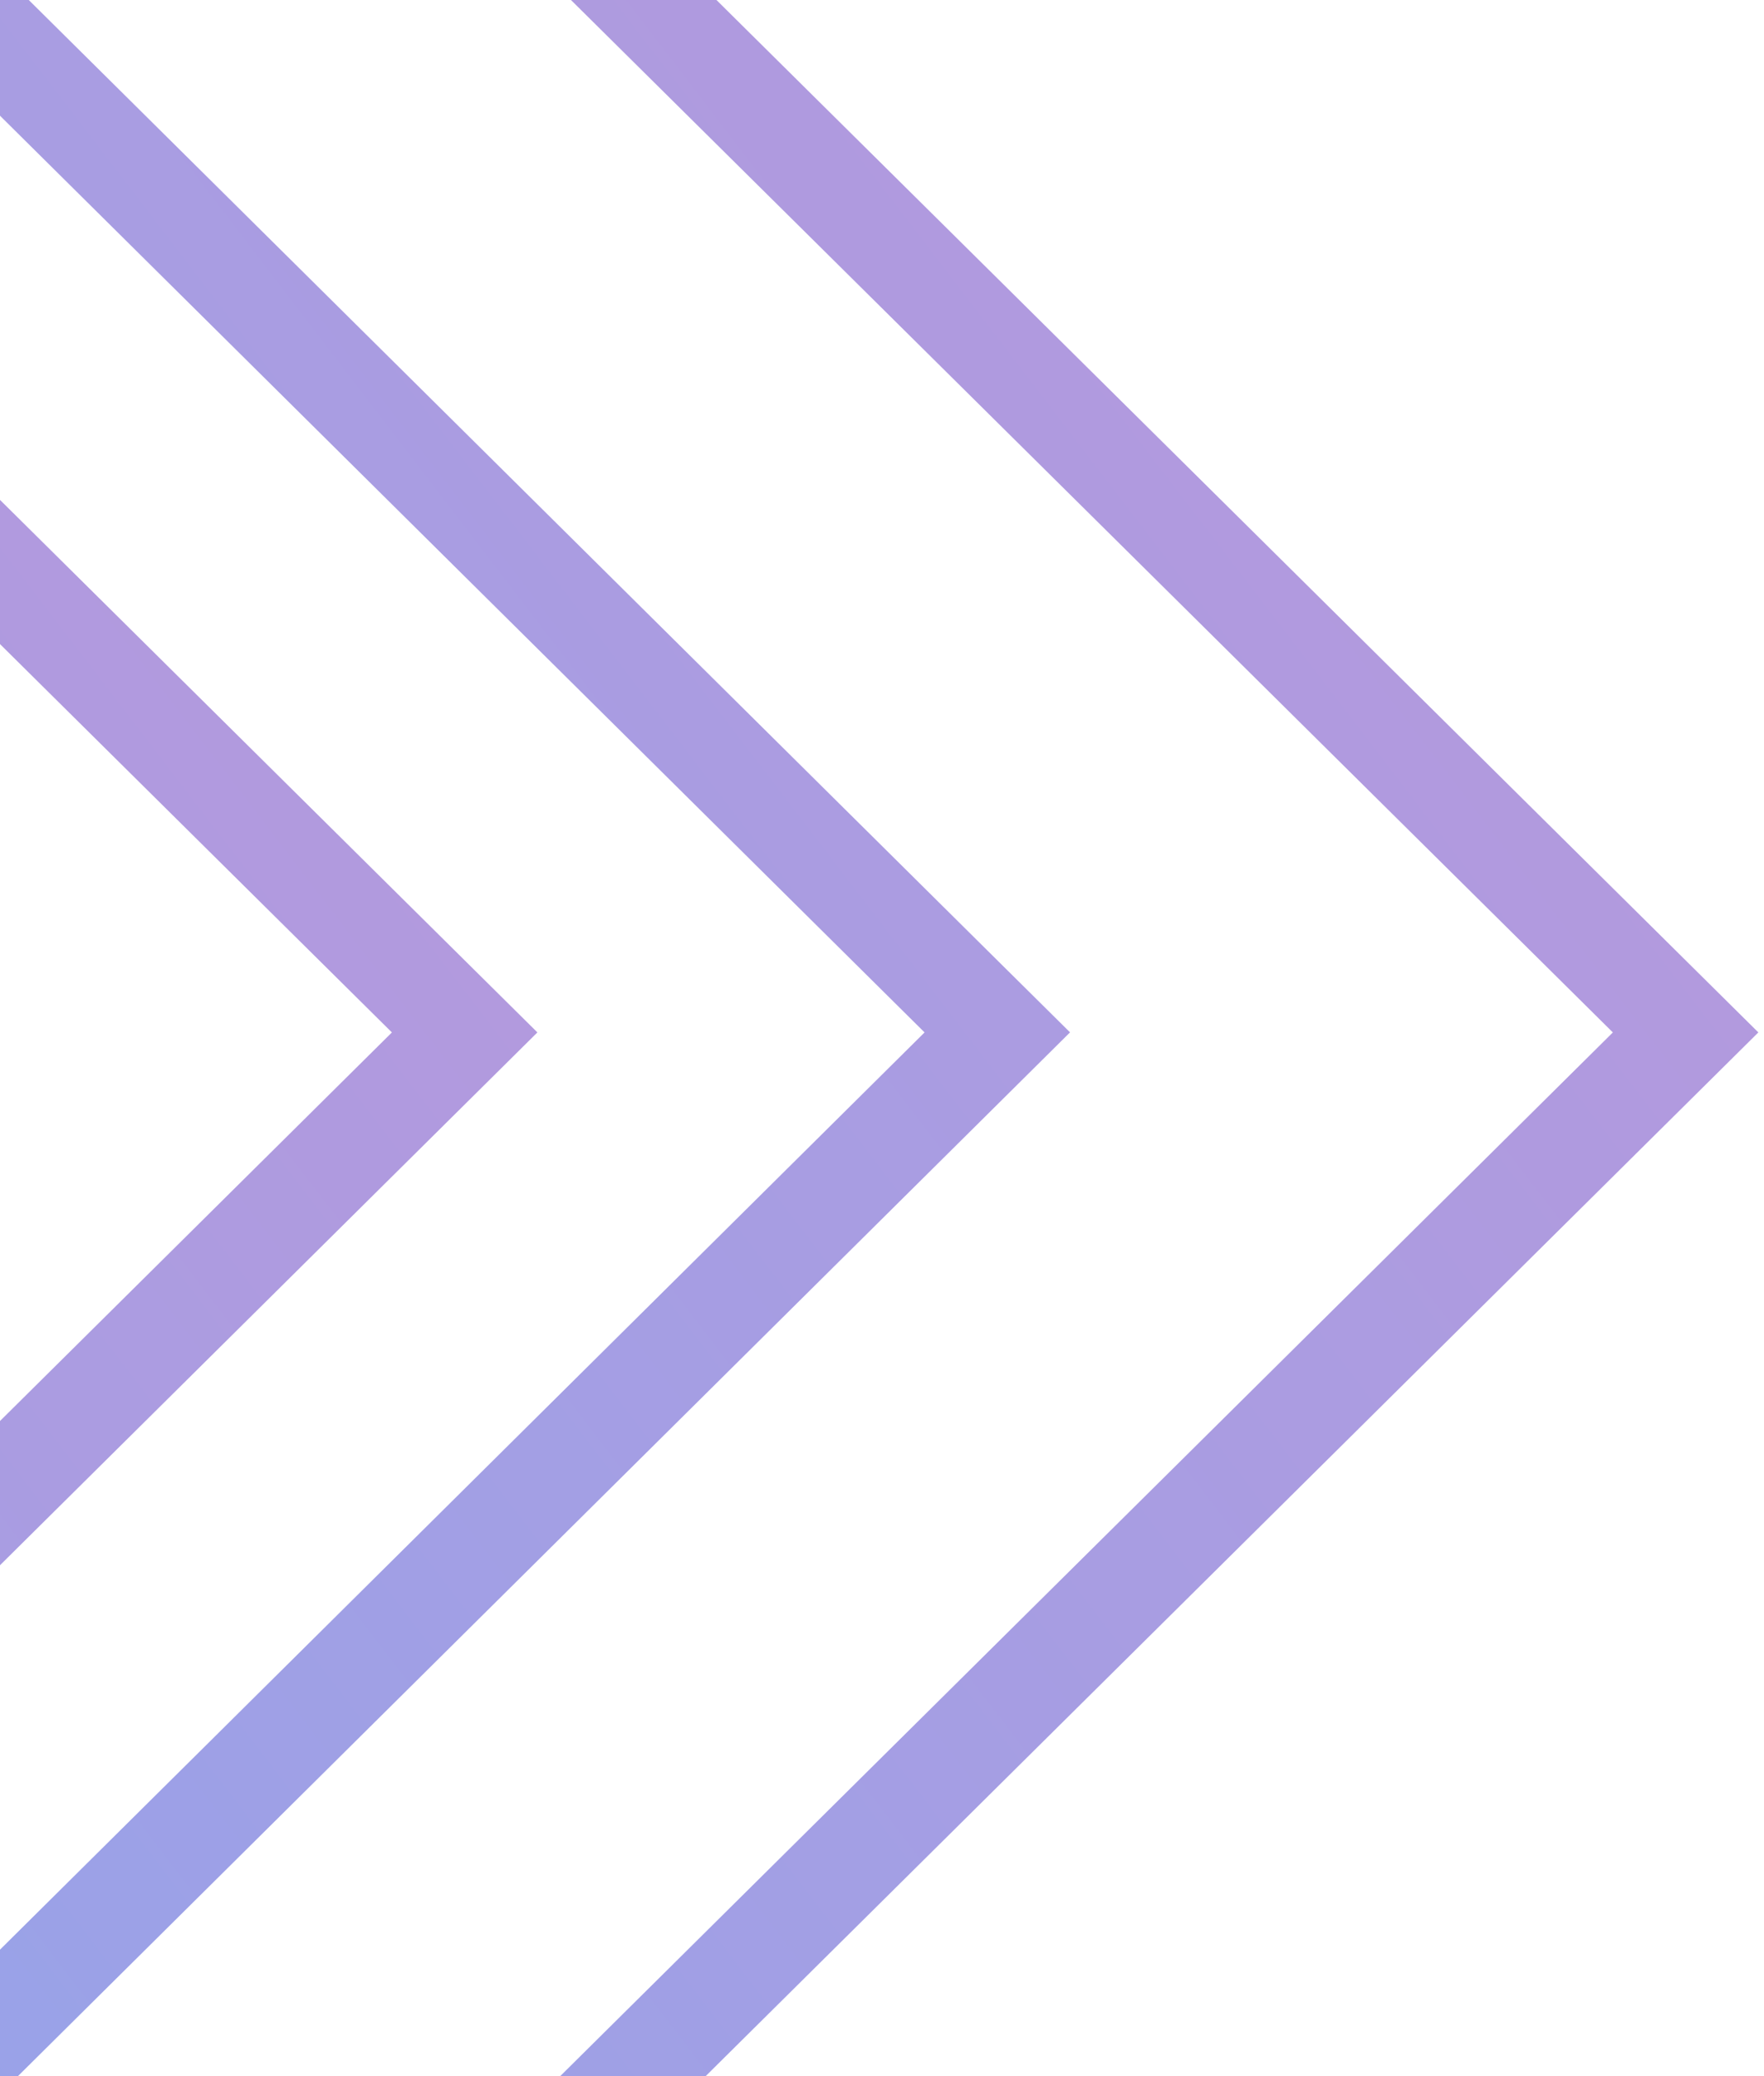 <svg width="113" height="133" viewBox="0 0 113 133" fill="none" xmlns="http://www.w3.org/2000/svg">
    <g opacity=".6" stroke-width="6.561">
        <path opacity=".85" d="m-16.675 68.46 2.348-2.33-2.349-2.328-97.356-96.521h44.033l99.764 98.851L-70 165.042h-44.035l97.36-96.582z" stroke="url(#br792odgia)"/>
        <path opacity=".85" d="m61.538 68.46 2.348-2.33-2.35-2.328-97.355-96.521H8.214l99.764 98.851-99.765 98.91h-44.035l97.36-96.582z" stroke="url(#1u2pkdg3ob)"/>
    </g>
    <defs>
        <linearGradient id="br792odgia" x1="34.425" y1="-36" x2="-162.818" y2="115.005" gradientUnits="userSpaceOnUse">
            <stop offset=".214" stop-color="#6B37BD"/>
            <stop offset="1" stop-color="#234FDA"/>
        </linearGradient>
        <linearGradient id="1u2pkdg3ob" x1="112.638" y1="-36" x2="-84.606" y2="115.005" gradientUnits="userSpaceOnUse">
            <stop offset=".214" stop-color="#6B37BD"/>
            <stop offset="1" stop-color="#234FDA"/>
        </linearGradient>
    </defs>
</svg>
